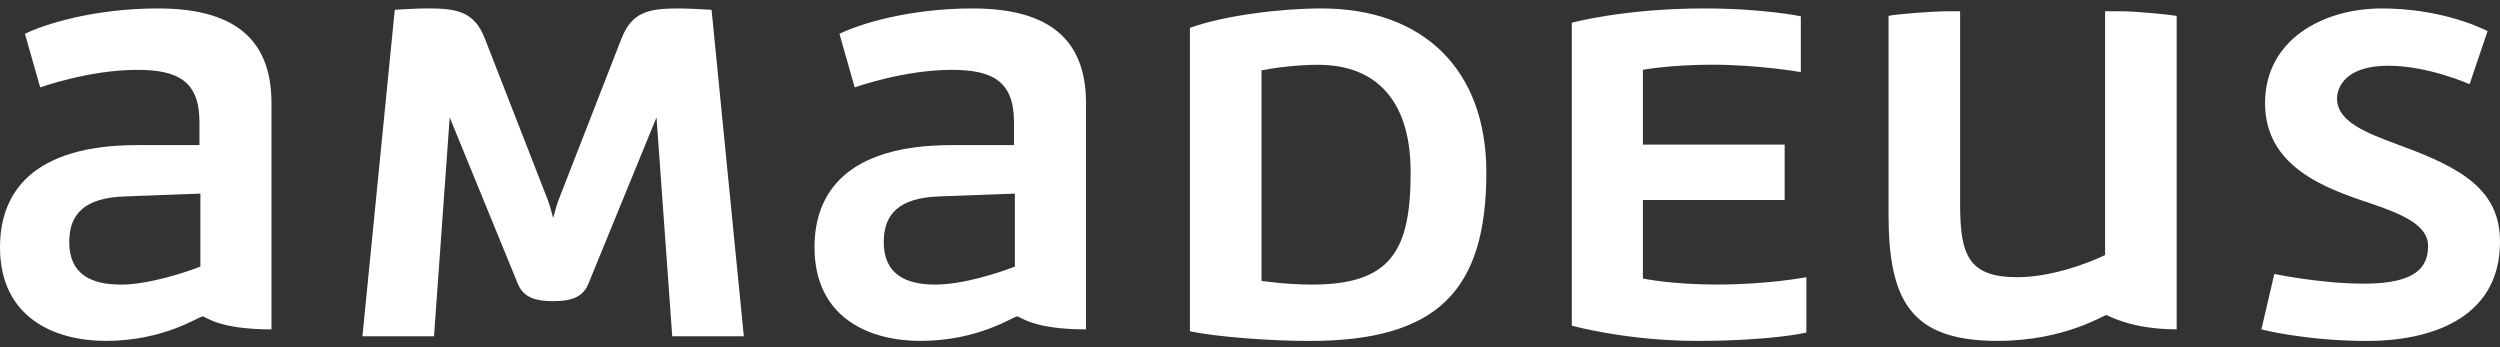 <svg width="180" height="25" viewBox="0 0 180 25" fill="none" xmlns="http://www.w3.org/2000/svg">
<rect x="0" y="0" width="180" height="25" fill="#333333" stroke="none"/>
<path d="M95.15 0.608C92.226 0.608 88.169 1.106 85.675 2.005V23.849C87.735 24.283 91.594 24.548 94.286 24.548C103.462 24.548 107.018 20.956 107.018 12.412C107.018 5.032 102.495 0.608 95.15 0.608ZM90.829 5.064C91.662 4.898 93.288 4.665 94.918 4.665C98.639 4.665 101.567 6.761 101.567 12.412C101.567 18.064 100.139 20.491 94.452 20.491C92.625 20.491 90.829 20.226 90.829 20.226V5.064ZM162.809 23.715C162.809 23.715 166.002 24.548 170.457 24.548C174.68 24.548 180 23.119 180 17.401C180 13.675 177.241 12.081 172.754 10.451C170.327 9.555 168.267 8.754 168.267 7.092C168.267 6.295 168.866 4.732 171.957 4.732C174.849 4.732 177.809 6.062 177.809 6.062L179.107 2.238C178.243 1.804 175.417 0.608 171.495 0.608C167.24 0.608 163.084 2.87 163.084 7.424C163.084 11.978 167.339 13.541 170.666 14.638C172.927 15.404 174.821 16.201 174.821 17.697C174.821 19.193 174.024 20.424 170.2 20.424C167.074 20.424 163.751 19.725 163.751 19.725L162.82 23.715H162.809ZM151.566 18.364C150.335 18.963 147.675 19.958 145.252 19.958C141.727 19.958 141.128 18.364 141.128 14.705V0.809H140.362C139.198 0.809 136.605 1.011 135.974 1.141V15.368C135.974 21.584 137.505 24.544 143.819 24.544C148.642 24.544 151.468 22.681 151.665 22.681C151.732 22.681 153.394 23.712 156.72 23.712V1.141C156.353 1.074 153.859 0.809 152.596 0.809H151.566V18.364ZM70.015 0.608C65.429 0.608 61.838 1.741 60.441 2.436L61.538 6.292C61.538 6.292 65.062 5.029 68.519 5.029C71.479 5.029 73.007 5.861 73.007 8.786V10.447H68.519C60.907 10.447 58.645 13.94 58.645 17.796C58.645 22.914 62.635 24.544 66.258 24.544C70.481 24.544 72.94 22.784 73.24 22.784C73.472 22.784 74.337 23.715 78.193 23.715V7.424C78.193 2.538 75.169 0.608 70.015 0.608ZM73.074 19.193C71.977 19.627 69.317 20.491 67.355 20.491C65.228 20.491 63.63 19.761 63.63 17.432C63.63 15.404 64.727 14.24 67.652 14.141L73.07 13.94V19.193H73.074ZM11.37 0.608C6.784 0.608 3.193 1.741 1.796 2.436L2.893 6.292C2.893 6.292 6.417 5.029 9.874 5.029C12.834 5.029 14.361 5.861 14.361 8.786V10.447H9.874C2.261 10.451 0 13.94 0 17.796C0 22.914 3.99 24.544 7.613 24.544C11.836 24.544 14.294 22.784 14.594 22.784C14.827 22.784 15.691 23.715 19.547 23.715V7.424C19.547 2.538 16.524 0.608 11.37 0.608ZM14.428 19.193C13.331 19.627 10.671 20.491 8.71 20.491C6.583 20.491 4.985 19.761 4.985 17.432C4.985 15.404 6.082 14.24 9.01 14.141L14.428 13.94V19.193ZM40.227 14.37C40.093 14.702 39.927 15.333 39.828 15.7C39.73 15.333 39.564 14.702 39.43 14.37L34.907 2.767C34.142 0.838 32.946 0.605 30.751 0.605C29.986 0.605 28.423 0.704 28.423 0.704L26.095 24.209H31.249L32.378 8.451L37.264 20.385C37.63 21.316 38.361 21.683 39.825 21.683C41.289 21.683 42.019 21.316 42.382 20.385L47.268 8.451L48.401 24.209H53.555L51.233 0.707C51.233 0.707 49.671 0.608 48.905 0.608C46.711 0.608 45.515 0.841 44.749 2.771L40.227 14.374V14.37ZM113.17 23.447C113.17 23.447 117.125 24.544 122.18 24.544C127.567 24.544 130.058 23.945 130.058 23.945V19.955C130.058 19.955 127.366 20.487 123.609 20.487C120.317 20.487 118.289 20.053 118.289 20.053V14.402H128.495V10.412H118.289V5.025C118.289 5.025 120.282 4.658 123.277 4.658C126.636 4.658 129.659 5.191 129.659 5.191V1.173C129.659 1.173 126.999 0.608 122.678 0.608C116.927 0.608 113.17 1.638 113.17 1.638V23.447Z" fill="white"/>
</svg>
